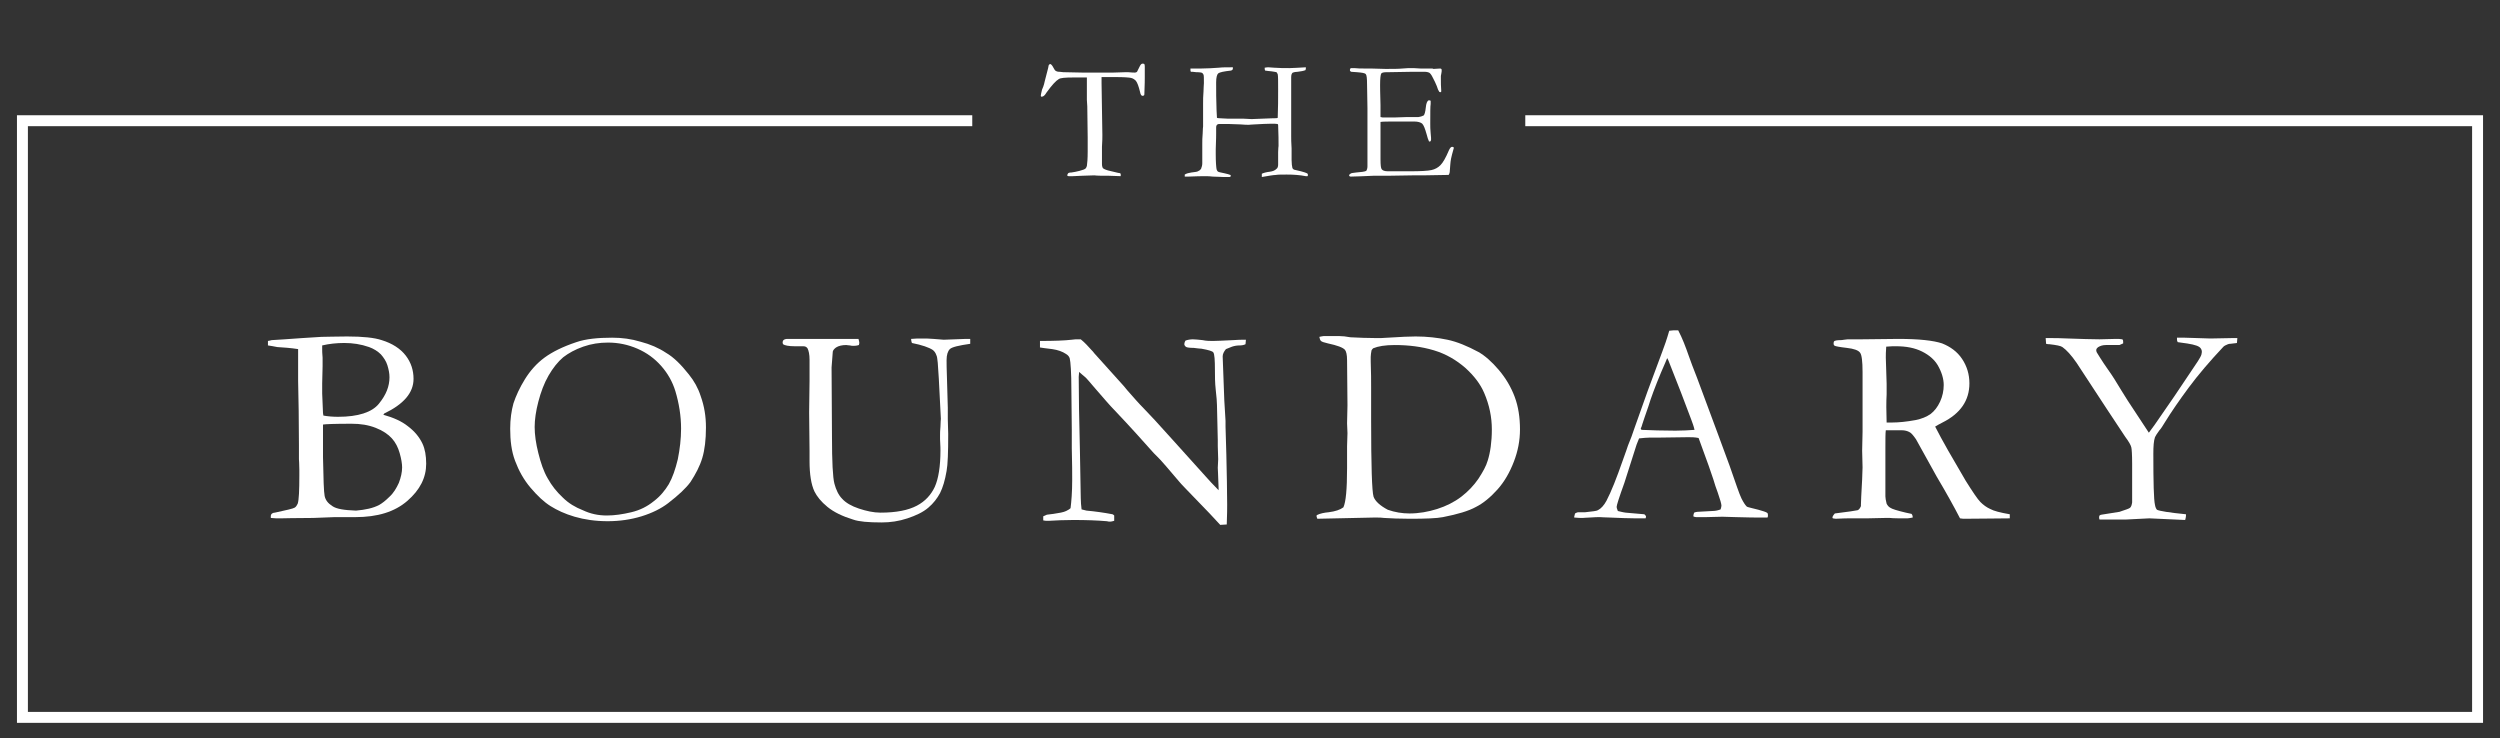 <?xml version="1.0" encoding="utf-8"?>
<!-- Generator: Adobe Illustrator 22.0.1, SVG Export Plug-In . SVG Version: 6.00 Build 0)  -->
<svg version="1.1" id="Layer_1" xmlns="http://www.w3.org/2000/svg" xmlns:xlink="http://www.w3.org/1999/xlink" x="0px" y="0px"
	 viewBox="0 0 613 181" style="enable-background:new 0 0 613 181;" xml:space="preserve">
<rect x="0" y="0" width="613" height="181" fill="#333333" stroke="none"/>
<style type="text/css">
	.st0{fill:#FFFFFF;}
	.st1{fill:none;stroke:#FFFFFF;stroke-width:2.681;stroke-miterlimit:10;}
	.st2{fill:none;stroke:#000000;stroke-width:2.681;stroke-miterlimit:10;}
</style>
<polyline class="st1" points="374,29.6 607.5,29.6 607.5,175.9 5.5,175.9 5.5,29.6 238.4,29.6 "/>
<g>
	<path class="st0" d="M256.2,19.8l0.8-3.1c0.1-0.4,0.1-0.7,0.2-0.8c0.1-0.1,0.2-0.2,0.3-0.2c0.2,0,0.5,0.3,0.8,0.9
		c0.2,0.4,0.4,0.7,0.6,0.8s0.4,0.2,0.7,0.2l0.2,0l0.9,0.1l4.8,0.1l5.7,0h1.7l3.2-0.1c0.1,0,0.3,0,0.5,0c0.9,0.1,1.5,0.1,1.7,0.1
		c0.2,0,0.4-0.1,0.5-0.2c0-0.1,0.3-0.5,0.7-1.4c0.2-0.4,0.4-0.6,0.7-0.6c0.1,0,0.2,0,0.4,0.1c0.1,0.3,0.1,0.5,0.1,0.7l0,0.8l0,1.7
		c0,0.4,0,1.8-0.1,4.1c0,0.1,0,0.3-0.1,0.4c-0.2,0.1-0.3,0.1-0.4,0.1s-0.2-0.1-0.3-0.2c-0.1-0.1-0.2-0.4-0.3-0.9
		c-0.3-1.2-0.6-2.1-1-2.6c-0.3-0.3-0.7-0.6-1.2-0.7c-0.5-0.1-1.7-0.2-3.7-0.2c-1.6,0-2.7,0-3.5,0c0,0.5,0,1,0,1.5l0.2,12.7
		c0,0.5,0,1.5-0.1,2.9l0,2.7l0,1.5c0,0.5,0.1,0.8,0.2,1c0.2,0.2,0.6,0.4,1.3,0.6c1.3,0.3,2.1,0.5,2.5,0.6c0.3,0,0.5,0.1,0.6,0.2v0.6
		l-2.9-0.1c-1.6,0-2.8,0-3.6-0.1l-3,0.1l-2.2,0.1c-0.6,0-1,0-1.1,0l-0.3-0.1c0-0.3,0.1-0.5,0.2-0.6c0.1-0.1,0.3-0.2,0.8-0.2
		c0.6-0.1,1.3-0.2,2-0.4c0.8-0.2,1.3-0.4,1.5-0.6c0.1-0.1,0.2-0.3,0.3-0.6c0.1-0.6,0.2-1.8,0.2-3.5v-3.5l-0.1-7.6l-0.1-1.6l0-5.5
		c-0.9,0-2,0-3.3,0c-2,0-3.2,0.1-3.6,0.4c-0.7,0.4-1.7,1.5-3,3.3c-0.4,0.7-0.8,1-1.1,1l-0.2,0c-0.1-0.1-0.1-0.2-0.1-0.2
		c0-0.2,0.1-0.7,0.3-1.5C256,20.9,256.1,20.2,256.2,19.8z"/>
	<path class="st0" d="M290.5,43.3l0-0.5c0.5-0.3,1-0.4,1.6-0.5c1-0.1,1.6-0.2,1.8-0.4c0.3-0.1,0.4-0.3,0.6-0.5
		c0.2-0.5,0.3-0.9,0.3-1.4l0-1.6l0-1.4l0-1.7c0-0.7,0-1.6,0.1-2.6c0-1,0.1-1.6,0.1-1.7v-5.6c0-0.9,0-1.9,0.1-2.9
		c0-1,0.1-1.7,0.1-2.1c0-1.2,0-1.9-0.1-2.1c-0.1-0.2-0.2-0.3-0.3-0.4s-0.6-0.2-1.5-0.2c-0.6-0.1-1.1-0.1-1.3-0.1
		c-0.1-0.2-0.1-0.3-0.1-0.4c0-0.1,0-0.2,0-0.4c0.3,0,0.6,0,0.8,0l1.9,0c1.4,0,2.8-0.1,4.3-0.2c0.8-0.1,1.9-0.1,3.4-0.1
		c0,0.1,0,0.2,0,0.3c0,0.1,0,0.2-0.1,0.3c-0.1,0.1-0.2,0.1-0.3,0.2c-1.8,0.2-2.8,0.4-3.2,0.7c-0.3,0.3-0.5,1-0.5,2.2
		c0,2.2,0,4.5,0.1,6.8l0.1,1.9c0.1,0.1,1,0.1,2.7,0.2c0.5,0,0.7,0,0.8,0l3,0l2,0.1l5.2-0.2c0.6,0,1,0,1.2-0.1
		c0.1-2.4,0.1-4.7,0.1-6.9c0-2.1,0-3.4-0.1-3.8c-0.1-0.2-0.2-0.4-0.3-0.5c-0.1,0-0.8-0.2-2.1-0.3c-0.2,0-0.5-0.1-0.7-0.1
		c-0.1-0.2-0.1-0.4-0.1-0.7c0.5-0.1,0.8-0.1,0.9-0.1l1.4,0.1c1.2,0.1,2.5,0.1,3.8,0.1c0.8,0,2.1-0.1,4-0.2c0,0.3,0,0.5-0.1,0.7
		c-0.5,0.2-1.1,0.3-1.9,0.4c-0.5,0-0.9,0.1-1.2,0.2c-0.3,0.2-0.4,0.6-0.4,1.2c0,0.1,0,0.3,0,0.5c0,0.5,0,0.8,0,1v2.4l0,1.5l0,1.9
		l0,3.6l0,3.4c0,0.7,0,1.7,0.1,3.1l0,2.8c0,0.9,0.1,1.6,0.2,2c0.1,0.2,0.2,0.3,0.4,0.4l1.7,0.4c0.8,0.2,1.3,0.4,1.5,0.5
		c0.2,0.1,0.2,0.3,0.2,0.5l-0.1,0.2l-0.1,0c-0.1,0-0.2,0-0.3,0c-1.5-0.3-3.1-0.4-4.7-0.4c-1.3,0-2.2,0-2.7,0.1
		c-0.5,0-1.7,0.2-3.4,0.5c0-0.2,0-0.3,0-0.4c0-0.1,0-0.2,0-0.4c0.4-0.2,1.1-0.4,2-0.5c0.7-0.1,1.2-0.3,1.6-0.7
		c0.3-0.2,0.4-0.6,0.4-1.1l0-3c0-0.9,0.1-1.4,0.1-1.5c0-1.2,0-2.9-0.1-5.1c0-0.2-0.1-0.3-0.2-0.3c-0.4-0.1-2.2-0.1-5.5,0.1
		c-0.7,0-1.1,0.1-1.5,0.1s-1,0-2.1-0.1c-1,0-2-0.1-2.9-0.1c-0.5,0-0.9,0-1.2,0c-0.6,0-1,0-1,0c-0.3,0-0.5,0.1-0.6,0.2
		c-0.1,0.1-0.2,0.3-0.2,0.7l0,1.4c0,0.2,0,1.5-0.1,3.9c0,0.5,0,0.9,0,1.2c0,1.9,0.1,3.1,0.2,3.7c0.1,0.3,0.2,0.5,0.4,0.6
		c0.1,0.1,0.7,0.2,1.6,0.4c0.6,0.1,1.1,0.3,1.4,0.4l0.1,0.2c0,0.1,0,0.1-0.1,0.2c-0.1,0.1-0.2,0.1-0.4,0.1c-0.1,0-0.2,0-0.4,0
		c-0.2,0-0.4,0-0.9,0c-0.7,0-1.6-0.1-2.6-0.1c-0.7-0.1-1.3-0.1-1.8-0.1c-0.9,0-2.3,0-4.2,0.1C291,43.3,290.7,43.3,290.5,43.3z"/>
	<path class="st0" d="M331,42.7c0.1-0.1,0.3-0.2,0.3-0.2c0.2-0.1,0.6-0.1,1.2-0.2c1.3-0.1,2.1-0.2,2.5-0.4c0.2-0.3,0.3-0.7,0.3-1.1
		l0-1.4l0-5.2l0-2.5l0-5.2l-0.1-5.9c0-1.4-0.1-2.2-0.3-2.4c-0.2-0.3-1-0.4-2.2-0.5c-0.5,0-1-0.1-1.4-0.1c-0.2-0.1-0.3-0.2-0.3-0.4
		c0-0.1,0-0.2,0.1-0.4c0.1-0.1,0.2-0.1,0.3-0.1c0.2,0,0.4,0,0.7,0c0.8,0.1,1.6,0.1,2.5,0.1l1.5,0l3.6,0.1c1.8,0,3.2,0,4.2-0.1
		s1.7-0.1,2.1-0.1c0.3,0,1.1,0,2.3,0.1l2.9,0l0.3,0.1l1.7-0.1l0.2,0.1c0.1,0.1,0.1,0.2,0.1,0.3c0,0.2,0,0.5-0.1,0.9
		c-0.1,0.4-0.1,0.6-0.1,0.7c0,1.4,0,2.6,0.1,3.6c0,0.1-0.1,0.1-0.1,0.2c-0.1,0-0.3,0-0.4-0.1c-0.2-0.3-0.4-0.7-0.6-1.4
		c-0.3-0.7-0.6-1.4-1.1-2.3c-0.3-0.6-0.6-0.9-0.8-1s-0.6-0.2-1.2-0.2c-0.1,0-0.7,0-1.9,0c-0.3,0-0.6,0-0.9,0l-5.8,0.1h-0.5
		c-0.8,0-1.2,0.1-1.4,0.3c-0.2,0.3-0.3,1.3-0.3,2.9c0,0.2,0,1.8,0.1,4.9v2.9c0.2,0,0.3,0.1,0.5,0.1h0.3c0.2,0,0.6,0,1,0
		c0.7,0,1.2,0,1.4,0c0.2,0,0.3,0,0.4,0c1.5-0.1,3.4-0.1,5.7-0.1c0.7-0.1,1.1-0.3,1.3-0.4c0.2-0.2,0.4-0.9,0.5-1.9
		c0.1-1,0.3-1.6,0.7-1.8c0.2,0,0.3,0,0.5,0.1c0,0.1,0,0.2,0,0.3s0,0.3,0,0.5c-0.1,0.5-0.1,2.1-0.1,4.8c0,0.7,0,1.5,0.1,2.4
		c0.1,0.9,0.1,1.3,0.1,1.4c0,0.1,0,0.3-0.1,0.5c-0.1,0.1-0.2,0.1-0.3,0.1h-0.1c-0.2-0.4-0.4-1-0.6-1.8c-0.4-1.4-0.7-2.2-1.1-2.6
		c-0.4-0.3-1-0.5-1.9-0.5c-0.2,0-0.5,0-1,0c-0.5,0-1.3,0-2.3,0h-1.3c-1.9,0-3.1,0-3.7,0.1l0,0.7l0,3.8l0,2.4l0,2.3
		c0,1.4,0.1,2.2,0.3,2.4c0.2,0.3,0.7,0.5,1.5,0.5l1.3,0c0.1,0,0.5,0,1.3,0c0.7,0,1.7,0,2.8,0c2.6,0,4.4-0.1,5.3-0.3
		c0.9-0.2,1.6-0.6,2.2-1.2c0.6-0.6,1.3-1.8,2.1-3.7c0.3-0.6,0.5-0.8,0.8-0.8c0.1,0,0.3,0.1,0.4,0.2c-0.4,1.4-0.6,2.2-0.7,2.7
		c-0.2,1-0.2,1.9-0.3,2.9c0,0.5-0.1,0.8-0.3,1.1h-0.5l-5.8,0.1l-2.6,0l-6.2,0.1h-2.5c-0.3,0-0.6,0-0.9,0c-2.5,0.1-4.3,0.2-5.4,0.2
		c-0.2,0-0.3,0-0.4-0.1c-0.1-0.1-0.1-0.2-0.1-0.3L331,42.7z"/>
	<path class="st0" d="M65.7,84.7v-1.1c0.4-0.1,0.7-0.1,0.9-0.2l3.2-0.2c2.7-0.2,5.6-0.4,9-0.6c1.3,0,3.4-0.1,6.3-0.1
		c3.9,0,6.7,0.3,8.5,0.9c2.6,0.8,4.6,2.1,5.9,3.8c1.3,1.7,1.9,3.6,1.9,5.7c0,3.4-2.4,6.2-7.2,8.5l-0.2,0.3c2.5,0.7,4.5,1.6,6,2.8
		c1.6,1.2,2.8,2.6,3.6,4.3c0.6,1.3,0.9,2.9,0.9,4.9c0,3.4-1.5,6.4-4.6,9.1c-3.1,2.7-7.3,4-12.8,4h-5.1l-5.2,0.2
		c-4.6,0-7.2,0.1-8,0.1c-0.8,0-1.6,0-2.4-0.1v-0.4c0-0.3,0.1-0.5,0.2-0.6c0.1-0.1,0.4-0.3,0.8-0.3c2.8-0.6,4.5-1,4.8-1.2
		c0.4-0.2,0.6-0.6,0.8-1c0.3-0.9,0.4-3.3,0.4-7c0-0.3,0-0.8,0-1.3c0-1.5-0.1-2.4-0.1-2.6v-3.5c0-6-0.1-11.2-0.2-15.7l0-6.9l0-0.9
		c-1.9-0.3-3.6-0.4-5.1-0.5C67.1,84.9,66.3,84.8,65.7,84.7z M79.3,101.9c1.1,0.2,2.3,0.3,3.6,0.3c4.9,0,8.3-1.1,10-3.2
		c1.8-2.2,2.6-4.3,2.6-6.5c0-1-0.2-1.9-0.5-2.9c-0.3-1-0.9-1.9-1.6-2.7c-0.8-0.8-1.8-1.4-2.9-1.8c-2-0.7-4-1-6.1-1
		c-1.9,0-3.7,0.2-5.4,0.6c0,0.5,0,0.8,0,1.1c0,0.2,0,0.9,0.1,1.9c0,0.7,0,1.4,0,2.1L79,94l0,2.5l0.2,4.8L79.3,101.9z M87.3,125.2
		c2.3-0.2,4.2-0.6,5.7-1.4c0.7-0.4,1.5-1,2.5-2c1-0.9,1.7-2.1,2.3-3.4c0.5-1.3,0.8-2.6,0.8-3.8c0-0.9-0.2-2.1-0.6-3.5
		c-0.4-1.4-1-2.6-1.9-3.6c-0.9-1-2.2-1.9-4-2.6c-1.8-0.7-3.7-1-5.9-1c-4.2,0-6.5,0.1-7,0.2c0,0.5,0,0.9,0,1.2l0,1.3l0,2.6v2.9
		c0.1,5.4,0.2,8.5,0.4,9.5c0.2,1,0.8,1.8,1.9,2.5C82.5,124.8,84.4,125.1,87.3,125.2z"/>
	<path class="st0" d="M125.1,105.1c0-2.3,0.3-4.4,0.8-6.2c0.6-1.8,1.5-3.8,2.8-5.9c1.3-2.1,2.9-3.9,4.8-5.3c1.9-1.4,4.5-2.7,7.8-3.8
		c2.3-0.8,5.3-1.1,8.8-1.1c2.4,0,4.7,0.3,7,1c2.3,0.6,4.4,1.5,6.2,2.7c1.9,1.1,3.7,2.9,5.6,5.3c1.3,1.6,2.3,3.4,2.9,5.3
		c0.9,2.5,1.3,5,1.3,7.7c0,3-0.3,5.5-0.9,7.5c-0.6,2-1.6,3.9-2.9,5.9c-1.1,1.5-2.9,3.2-5.5,5.2c-1.7,1.3-3.9,2.4-6.5,3.2
		c-2.6,0.8-5.4,1.2-8.3,1.2c-3,0-5.7-0.4-8.1-1.1s-4.3-1.6-5.9-2.6c-1.6-1-3.2-2.5-4.9-4.5c-1.7-2-2.9-4.2-3.8-6.6
		S125.1,108,125.1,105.1z M148.8,126.4c1.9,0,3.9-0.3,6-0.8c2.1-0.5,3.9-1.4,5.5-2.7c1.6-1.2,2.8-2.7,3.7-4.2
		c0.9-1.6,1.6-3.6,2.2-6.1c0.5-2.5,0.8-5,0.8-7.5c0-3.1-0.5-6.2-1.4-9.2c-0.7-2.3-1.9-4.4-3.5-6.2c-1.6-1.8-3.5-3.2-5.8-4.2
		c-2.3-1-4.7-1.5-7.2-1.5c-2.1,0-4.1,0.3-6.1,1s-3.6,1.6-4.9,2.6c-1.3,1.1-2.5,2.6-3.6,4.5c-1.1,1.9-1.9,4.1-2.5,6.4
		c-0.6,2.3-0.9,4.4-0.9,6.2c0,1.9,0.3,4,0.9,6.4c0.6,2.4,1.3,4.5,2.3,6.2c1,1.8,2.2,3.3,3.7,4.7c1.4,1.4,3.1,2.4,4.9,3.1
		C144.8,126,146.7,126.4,148.8,126.4z"/>
	<path class="st0" d="M210.5,83.1c0.1,0.4,0.2,0.7,0.2,0.9c0,0.1,0,0.3-0.1,0.6c-0.6,0.2-1.1,0.2-1.4,0.2c-0.2,0-0.4,0-0.8-0.1
		c-0.4,0-0.7-0.1-0.9-0.1c-1,0-1.9,0.2-2.5,0.6c-0.4,0.3-0.7,0.6-0.8,1l-0.3,3.9l0.1,16.9c0,6.2,0.2,10.1,0.6,11.6
		c0.4,1.5,1,2.8,1.9,3.7c0.9,1,2.3,1.8,4.1,2.4c1.8,0.6,3.6,1,5.3,1c3.9,0,6.8-0.6,8.9-1.7c2.1-1.1,3.5-2.7,4.4-4.6
		c0.9-2,1.4-5,1.4-9c0-0.1,0-1-0.1-2.7v-1c0-0.4,0-1.1,0.1-2.1c0-1.1,0.1-1.7,0.1-1.9l-0.5-9.8c-0.2-3.3-0.3-5.3-0.6-5.8
		c-0.2-0.6-0.5-1-0.9-1.3c-0.9-0.6-2.6-1.2-5.1-1.7c-0.1-0.3-0.2-0.6-0.2-1c0.9-0.1,1.8-0.1,2.6-0.1c0.9,0,1.9,0,2.9,0.1
		c1.5,0.1,2.3,0.2,2.5,0.2l5.4-0.2l1.1,0l0,1.2c-2.8,0.4-4.5,0.8-5,1.3c-0.5,0.5-0.8,1.4-0.8,2.7c0,0.7,0,2.2,0.1,4.6l0.2,7.1l0,2.8
		l0.1,3.6c0,4.5-0.1,7.5-0.4,9.1c-0.4,2.3-0.9,4-1.6,5.4c-0.7,1.3-1.6,2.5-2.9,3.6c-1.3,1.1-3,1.9-5.1,2.6c-2.1,0.7-4.2,1-6.3,1
		c-3.3,0-5.6-0.2-7-0.7c-2.6-0.8-4.7-1.8-6.3-3.1c-1.6-1.3-2.6-2.6-3.2-3.8c-0.8-1.7-1.2-4.2-1.2-7.4v-2.4l-0.1-9.6l0.1-7.7v-5.2
		c0-1.3-0.2-2.2-0.5-2.8c-0.3-0.4-0.6-0.5-1.1-0.5l-2,0c-1.5,0-2.5-0.2-2.9-0.5c-0.1-0.2-0.1-0.4-0.1-0.5c0-0.2,0.1-0.4,0.2-0.5
		c0.2-0.2,0.6-0.3,0.9-0.3h0.9l2.3,0h5.4L210.5,83.1z"/>
	<path class="st0" d="M255,85.2l0-1.6c3.5,0,6.1-0.1,7.8-0.3c0.6-0.1,1.1-0.1,1.3-0.1c0.2,0,0.5,0,0.9,0c1,0.8,1.8,1.7,2.7,2.7
		c0.2,0.2,0.4,0.4,0.6,0.7l7.2,8l1,1.2c1.5,1.7,2.8,3.2,4,4.4c1.2,1.2,3.5,3.7,7,7.6l8.2,9.1c0.8,0.9,1.8,2,3.1,3.3l0-0.5
		c-0.1-3.2-0.2-4.8-0.2-5l0.1-2.1l-0.1-3.2v-1.5c0-0.9-0.1-3.8-0.2-8.6c0-0.7-0.1-1.9-0.3-3.7c-0.2-1.8-0.2-3.4-0.2-4.8
		c0-2.5-0.1-4-0.4-4.4c-0.2-0.3-1.2-0.6-2.9-0.9c-0.4,0-1-0.1-1.9-0.2c-1,0-1.6-0.1-1.8-0.2c-0.2-0.1-0.4-0.3-0.5-0.6
		c0-0.4,0.1-0.7,0.3-1c0.6-0.2,1.2-0.3,1.8-0.3c0.6,0,1.4,0.1,2.4,0.2c0.9,0.2,1.8,0.2,2.5,0.2c1,0,2.7-0.1,4.9-0.2
		c1.3-0.1,2.1-0.1,2.6-0.1h0.6l-0.1,1.1c-0.4,0.2-0.9,0.3-1.5,0.3c-0.6,0-1.2,0.1-1.8,0.3c-0.8,0.3-1.3,0.5-1.5,0.6
		c-0.5,0.6-0.8,1.2-0.8,1.8l0.4,10.8l0.3,5l0,1.4l0.2,6.9c0.1,4.7,0.2,8.8,0.2,12.2c0,0.8,0,2.4-0.1,4.9l-1.6,0.1
		c-0.8-0.9-3.5-3.8-8.2-8.6c-1.1-1.1-1.8-1.9-2.2-2.4l-2.9-3.4c-1.1-1.3-1.9-2.1-2.2-2.4s-0.6-0.6-0.8-0.8
		c-2.5-2.8-5.7-6.4-9.7-10.6c-1.1-1.1-2.6-2.9-4.7-5.3c-1.3-1.5-2.1-2.5-2.5-2.8s-0.8-0.7-1.4-1.2l-0.1,1.2c0,4.4,0.1,10.6,0.3,18.4
		l0.2,11.3c0,1,0.1,1.9,0.2,2.8l1.2,0.3c2.2,0.2,4.3,0.5,6.4,0.9c0.2,0.1,0.3,0.2,0.4,0.3l0,1.3c-0.4,0.1-0.7,0.2-0.9,0.2
		c-0.3,0-0.6,0-0.9-0.1c-2.3-0.2-5-0.3-8.2-0.3c-2.3,0-4.3,0.1-6,0.2l-0.5,0c-0.2,0-0.5,0-0.9-0.1l0-1l0.9-0.4l1.6-0.2
		c1.4-0.2,2.5-0.4,3.1-0.7c0.4-0.2,0.8-0.4,1.1-0.7c0.2-1.6,0.4-3.9,0.4-6.9c0-1.4,0-4-0.1-7.8v-4.6l-0.1-9.7c0-4.3-0.2-6.9-0.4-7.7
		c-0.1-0.4-0.4-0.8-0.9-1.1c-0.9-0.6-2-1-3.4-1.2C256.4,85.4,255.5,85.3,255,85.2z"/>
	<path class="st0" d="M322.9,126.3c0.8-0.4,1.8-0.6,2.9-0.7c1.6-0.2,2.8-0.6,3.6-1.2c0.6-1.3,0.9-4.4,0.9-9.6v-5.4l0.1-3.2l-0.1-2.4
		l0.1-4.4l-0.1-11.1c0-1.3-0.2-2.1-0.5-2.5c-0.5-0.6-1.9-1.1-4.2-1.6c-0.9-0.2-1.5-0.4-1.7-0.6c-0.2-0.2-0.3-0.5-0.4-1
		c0.5-0.1,0.9-0.2,1.1-0.2h2.4l1.3,0c0.8,0,1.8,0.1,2.8,0.3c2.1,0.1,4.2,0.2,6.5,0.2c0.6,0,1.6,0,2.7-0.1c3.1-0.2,5.4-0.3,6.8-0.3
		c2.8,0,5.4,0.3,7.8,0.8c2.4,0.5,5,1.6,7.6,3c1.6,0.9,3.3,2.4,5,4.4c1.7,2,3,4.2,3.9,6.6c0.9,2.4,1.3,5.1,1.3,8
		c0,2.7-0.5,5.3-1.5,7.9c-1,2.6-2.3,4.9-4,6.8c-1.7,1.9-3.5,3.4-5.3,4.3c-1.8,1-4.5,1.8-8.1,2.5c-1.5,0.3-4.2,0.4-8.1,0.4
		c-2.6,0-4.7-0.1-6.3-0.2c-0.6-0.1-1.3-0.1-2.1-0.1c-0.1,0-0.2,0-0.4,0l-13.9,0.3l-0.1-0.3c0-0.1-0.1-0.2-0.1-0.4L322.9,126.3z
		 M340.3,125c1.7,0.6,3.5,0.9,5.3,0.9c2.3,0,4.6-0.4,6.8-1.1c2.2-0.7,4.2-1.7,5.9-3c1.7-1.3,3.1-2.8,4.2-4.4
		c1.1-1.7,1.9-3.1,2.3-4.5c0.6-1.9,1-4.5,1-7.6c0-3-0.6-6-1.9-9c-0.9-2.1-2.4-4.1-4.6-6.1c-2.2-1.9-4.7-3.4-7.7-4.3
		c-3-0.9-6.2-1.3-9.6-1.3c-2.4,0-4.1,0.3-5.3,0.8c-0.1,0.1-0.3,0.3-0.4,0.5c-0.1,0.6-0.2,1.1-0.2,1.6c0,0.3,0,0.6,0,1.1
		c0.1,2.6,0.1,4.8,0.1,6.4l0,7.8c0,11.4,0.2,17.7,0.6,19C337.2,122.9,338.4,124,340.3,125z"/>
	<path class="st0" d="M386.2,125.9c0.3-0.2,0.6-0.3,0.9-0.3h0.8c0.2,0,0.4,0,0.8,0c1.8-0.2,2.8-0.3,3.1-0.5c0.8-0.4,1.5-1.2,2.1-2.3
		c1.2-2.3,2.5-5.6,4-9.9c0.7-2,1.2-3.3,1.3-3.7c0.6-1.4,1.1-2.8,1.6-4.3l3.2-9c0.5-1.4,1.7-4.6,3.6-9.7c0.5-1.3,1.1-3,1.7-5.1l1-0.1
		l1.2,0c1,1.9,1.8,4,2.6,6.3c0.4,1.2,1.1,3,2,5.3l5.2,14l2.8,7.6c1.5,4.3,2.4,7,2.9,8c0.5,1,0.9,1.6,1.3,2c0.1,0.1,0.5,0.2,1.3,0.4
		c0.7,0.2,1.3,0.3,1.6,0.4c1,0.3,1.8,0.5,2.2,0.8c0.1,0.3,0.1,0.4,0.1,0.6c0,0.1,0,0.3-0.1,0.5c-0.7,0-1.2,0-1.5,0
		c-1.2,0-3.2,0-6.2-0.1l-3.4-0.1l-4.1,0.1c-0.3,0-0.6,0-0.8,0c-0.3,0-0.5,0-0.7,0h-0.8c-0.3,0-0.5-0.1-0.7-0.2
		c0-0.3,0.1-0.6,0.2-0.9c0.3-0.1,0.5-0.2,0.8-0.2l3.6-0.2c0.9,0,1.6-0.2,2.1-0.4c0.1-0.4,0.2-0.7,0.2-0.9c0-0.4-0.3-1.5-0.9-3.2
		c-0.4-1.1-0.8-2.2-1.1-3.3c-0.3-1-1.5-4.4-3.6-10.1c-0.9-0.2-1.8-0.2-2.5-0.2l-7.3,0.1l-2.2,0c-0.8,0-1.6,0.1-2.6,0.2
		c-0.3,0.7-0.5,1.2-0.6,1.5l-3,9.4c-1.3,3.6-1.9,5.5-1.9,5.9c0,0.2,0.1,0.5,0.3,1c0.5,0.1,1.1,0.3,1.9,0.4l4.6,0.4
		c0.2,0.2,0.4,0.4,0.4,0.5c0,0.1,0,0.3-0.1,0.5c-1,0-1.8,0-2.4,0c-1.8,0-3.9-0.1-6.4-0.2c-1.1,0-1.9-0.1-2.4-0.1s-1.3,0-2.5,0.1
		c-0.8,0-1.3,0.1-1.7,0.1c-0.5,0-1.3,0-2.1-0.1v-0.2C386.1,126.4,386.1,126.2,386.2,125.9z M402.5,105.4c2.4,0.1,5.2,0.2,8.3,0.2
		c1.8,0,3.3-0.1,4.7-0.2c-0.2-0.9-0.5-1.7-0.8-2.5c-1.5-4-2.3-6.1-2.5-6.6l-3.1-7.9l-0.3-0.6c-0.1,0.3-0.6,1.4-1.5,3.5
		c-1.5,3.6-2.5,6.3-3.1,8.3c-0.3,0.9-0.6,1.8-0.9,2.6c-0.3,0.9-0.5,1.5-0.6,1.8c-0.1,0.4-0.2,0.7-0.4,1.1L402.5,105.4z"/>
	<path class="st0" d="M449.9,125.9c3.3-0.4,5.2-0.7,5.6-0.8c0.3-0.1,0.6-0.5,0.8-1v-0.4c0-0.6,0.1-2.6,0.3-6.2c0-1,0.1-2,0.1-2.9
		l-0.1-4.1l0.1-4.6l0-8.6l0-6.1c0-2.6-0.2-4.2-0.6-4.7c-0.4-0.6-1.5-1-3.3-1.2c-1.8-0.2-2.7-0.4-2.9-0.5s-0.3-0.3-0.3-0.5
		c0-0.2,0-0.4,0.1-0.6c0.2-0.2,0.8-0.3,1.6-0.3c0.1,0,0.4,0,0.9-0.1c0.5-0.1,1-0.1,1.5-0.1h2.8l9-0.1c5.1,0,8.6,0.4,10.7,1.1
		c2,0.8,3.7,2,4.9,3.8c1.2,1.8,1.8,3.8,1.8,6c0,4.2-2.2,7.4-6.6,9.6c-0.8,0.4-1.3,0.7-1.8,1c0.8,1.6,1.9,3.6,3.2,5.9l4.3,7.4
		c1.7,2.7,2.9,4.5,3.6,5.2c0.7,0.7,1.5,1.3,2.4,1.7c0.9,0.5,2.5,0.9,4.8,1.3c0,0.2,0,0.4,0,0.5s0,0.3,0,0.5c-3.1,0-6.8,0.1-11,0.1
		c-0.3,0-0.7,0-1.2-0.1c-1.6-3.1-3.5-6.5-5.7-10.2l-5.1-9.2c-0.7-1-1.2-1.6-1.7-1.8c-0.4-0.2-1-0.4-1.8-0.4l-2.9,0l-1,0
		c-0.1,0.7-0.1,2.2-0.1,4.5v11.7c0,0.4,0.1,1,0.3,1.8c0.2,0.4,0.5,0.8,0.9,1c0.4,0.3,1.7,0.7,3.8,1.2l1.4,0.3
		c0.2,0.2,0.3,0.5,0.3,0.9c-0.6,0.1-1,0.2-1.3,0.2c-2,0-3.5,0-4.3-0.1c-0.4,0-0.8,0-1.1,0l-4.6,0.1l-4.5,0c-0.2,0-1.2,0-3.1,0.1
		l-0.7-0.1l-0.1-0.3C449.5,126.4,449.6,126.2,449.9,125.9z M462.6,103.6c0.6,0,1.1,0,1.4,0c1.6,0,3.5-0.2,5.7-0.6
		c1.5-0.3,2.7-0.8,3.7-1.5c0.9-0.7,1.7-1.7,2.3-3c0.6-1.3,0.9-2.7,0.9-4.1c0-1.5-0.5-3.2-1.5-4.9c-0.8-1.3-2-2.4-3.8-3.3
		c-1.8-0.9-3.9-1.3-6.4-1.3c-0.6,0-1.4,0-2.4,0.1c-0.1,1.2-0.1,2.1-0.1,2.7l0.2,6.4l0,2.6C462.5,98.5,462.5,100.8,462.6,103.6z"/>
	<path class="st0" d="M501.6,82.9h1.6c0.6,0,1.9,0,3.9,0.1c3.1,0.1,5.7,0.2,7.7,0.2l4-0.1c0.6,0,1.1,0,1.6,0.1
		c0.2,0.2,0.2,0.4,0.2,0.6v0.4l-0.9,0.4h-0.4l-1.9,0l-1,0c-0.8,0-1.4,0.2-1.9,0.5c-0.4,0.3-0.5,0.5-0.5,0.8c0,0.3,0.2,0.7,0.5,1.1
		c0.1,0.2,0.3,0.5,0.5,0.8c0.5,0.8,1.1,1.7,1.8,2.7c1.1,1.5,2.2,3.3,3.4,5.3c0.5,0.8,1,1.6,1.5,2.4l5.2,7.9c0.3-0.4,0.8-1.1,1.4-1.9
		l4.9-7.1l5.7-8.5c0.5-0.8,0.8-1.3,0.9-1.7c0-0.2,0.1-0.4,0.1-0.6c0-0.5-0.2-0.9-0.6-1.2c-0.7-0.5-2.2-0.8-4.6-1.1
		c-0.2,0-0.4-0.1-0.7-0.1c-0.2-0.3-0.2-0.5-0.2-0.7c0-0.1,0-0.3,0-0.4l1.8,0l6.4,0.2l5.2-0.1c0.1,0,0.6,0,1.4,0l-0.1,1.2
		c-0.2,0-0.4,0.1-0.8,0.1l-0.8,0.1c-0.1,0-0.4,0-0.6,0.1c-0.5,0.2-0.9,0.4-1.1,0.6c-3.3,3.5-6.2,6.9-8.5,10c-2.3,3.1-4.3,6-5.9,8.6
		c-0.5,0.8-0.9,1.5-1.3,1.9c-0.6,0.8-0.9,1.3-1.1,1.7c-0.3,0.9-0.4,2.2-0.4,4c0,7.1,0.1,11.3,0.4,12.6c0.1,0.6,0.3,1,0.5,1.2
		c0.6,0.3,3,0.7,7.1,1.1v0.4c0,0.3-0.1,0.6-0.2,1l-8.8-0.4l-5.9,0.3h-4.8c-0.5,0-1,0-1.5,0c-0.1-0.3-0.1-0.4-0.1-0.5
		c0-0.1,0-0.3,0.1-0.5c0.2-0.1,0.3-0.2,0.5-0.2l4.4-0.7c1.5-0.5,2.4-0.8,2.6-1c0.3-0.3,0.4-0.7,0.5-1.3c0-0.4,0-3.6,0-9.5
		c0-2.2-0.1-3.6-0.2-4c-0.1-0.5-0.6-1.4-1.5-2.6l-4.5-6.8L509.2,89c-1.3-1.9-2.5-3.2-3.5-3.9c-0.4-0.3-1.5-0.5-3.2-0.7
		c-0.2,0-0.5,0-0.8-0.1L501.6,82.9z"/>
</g>
</svg>
